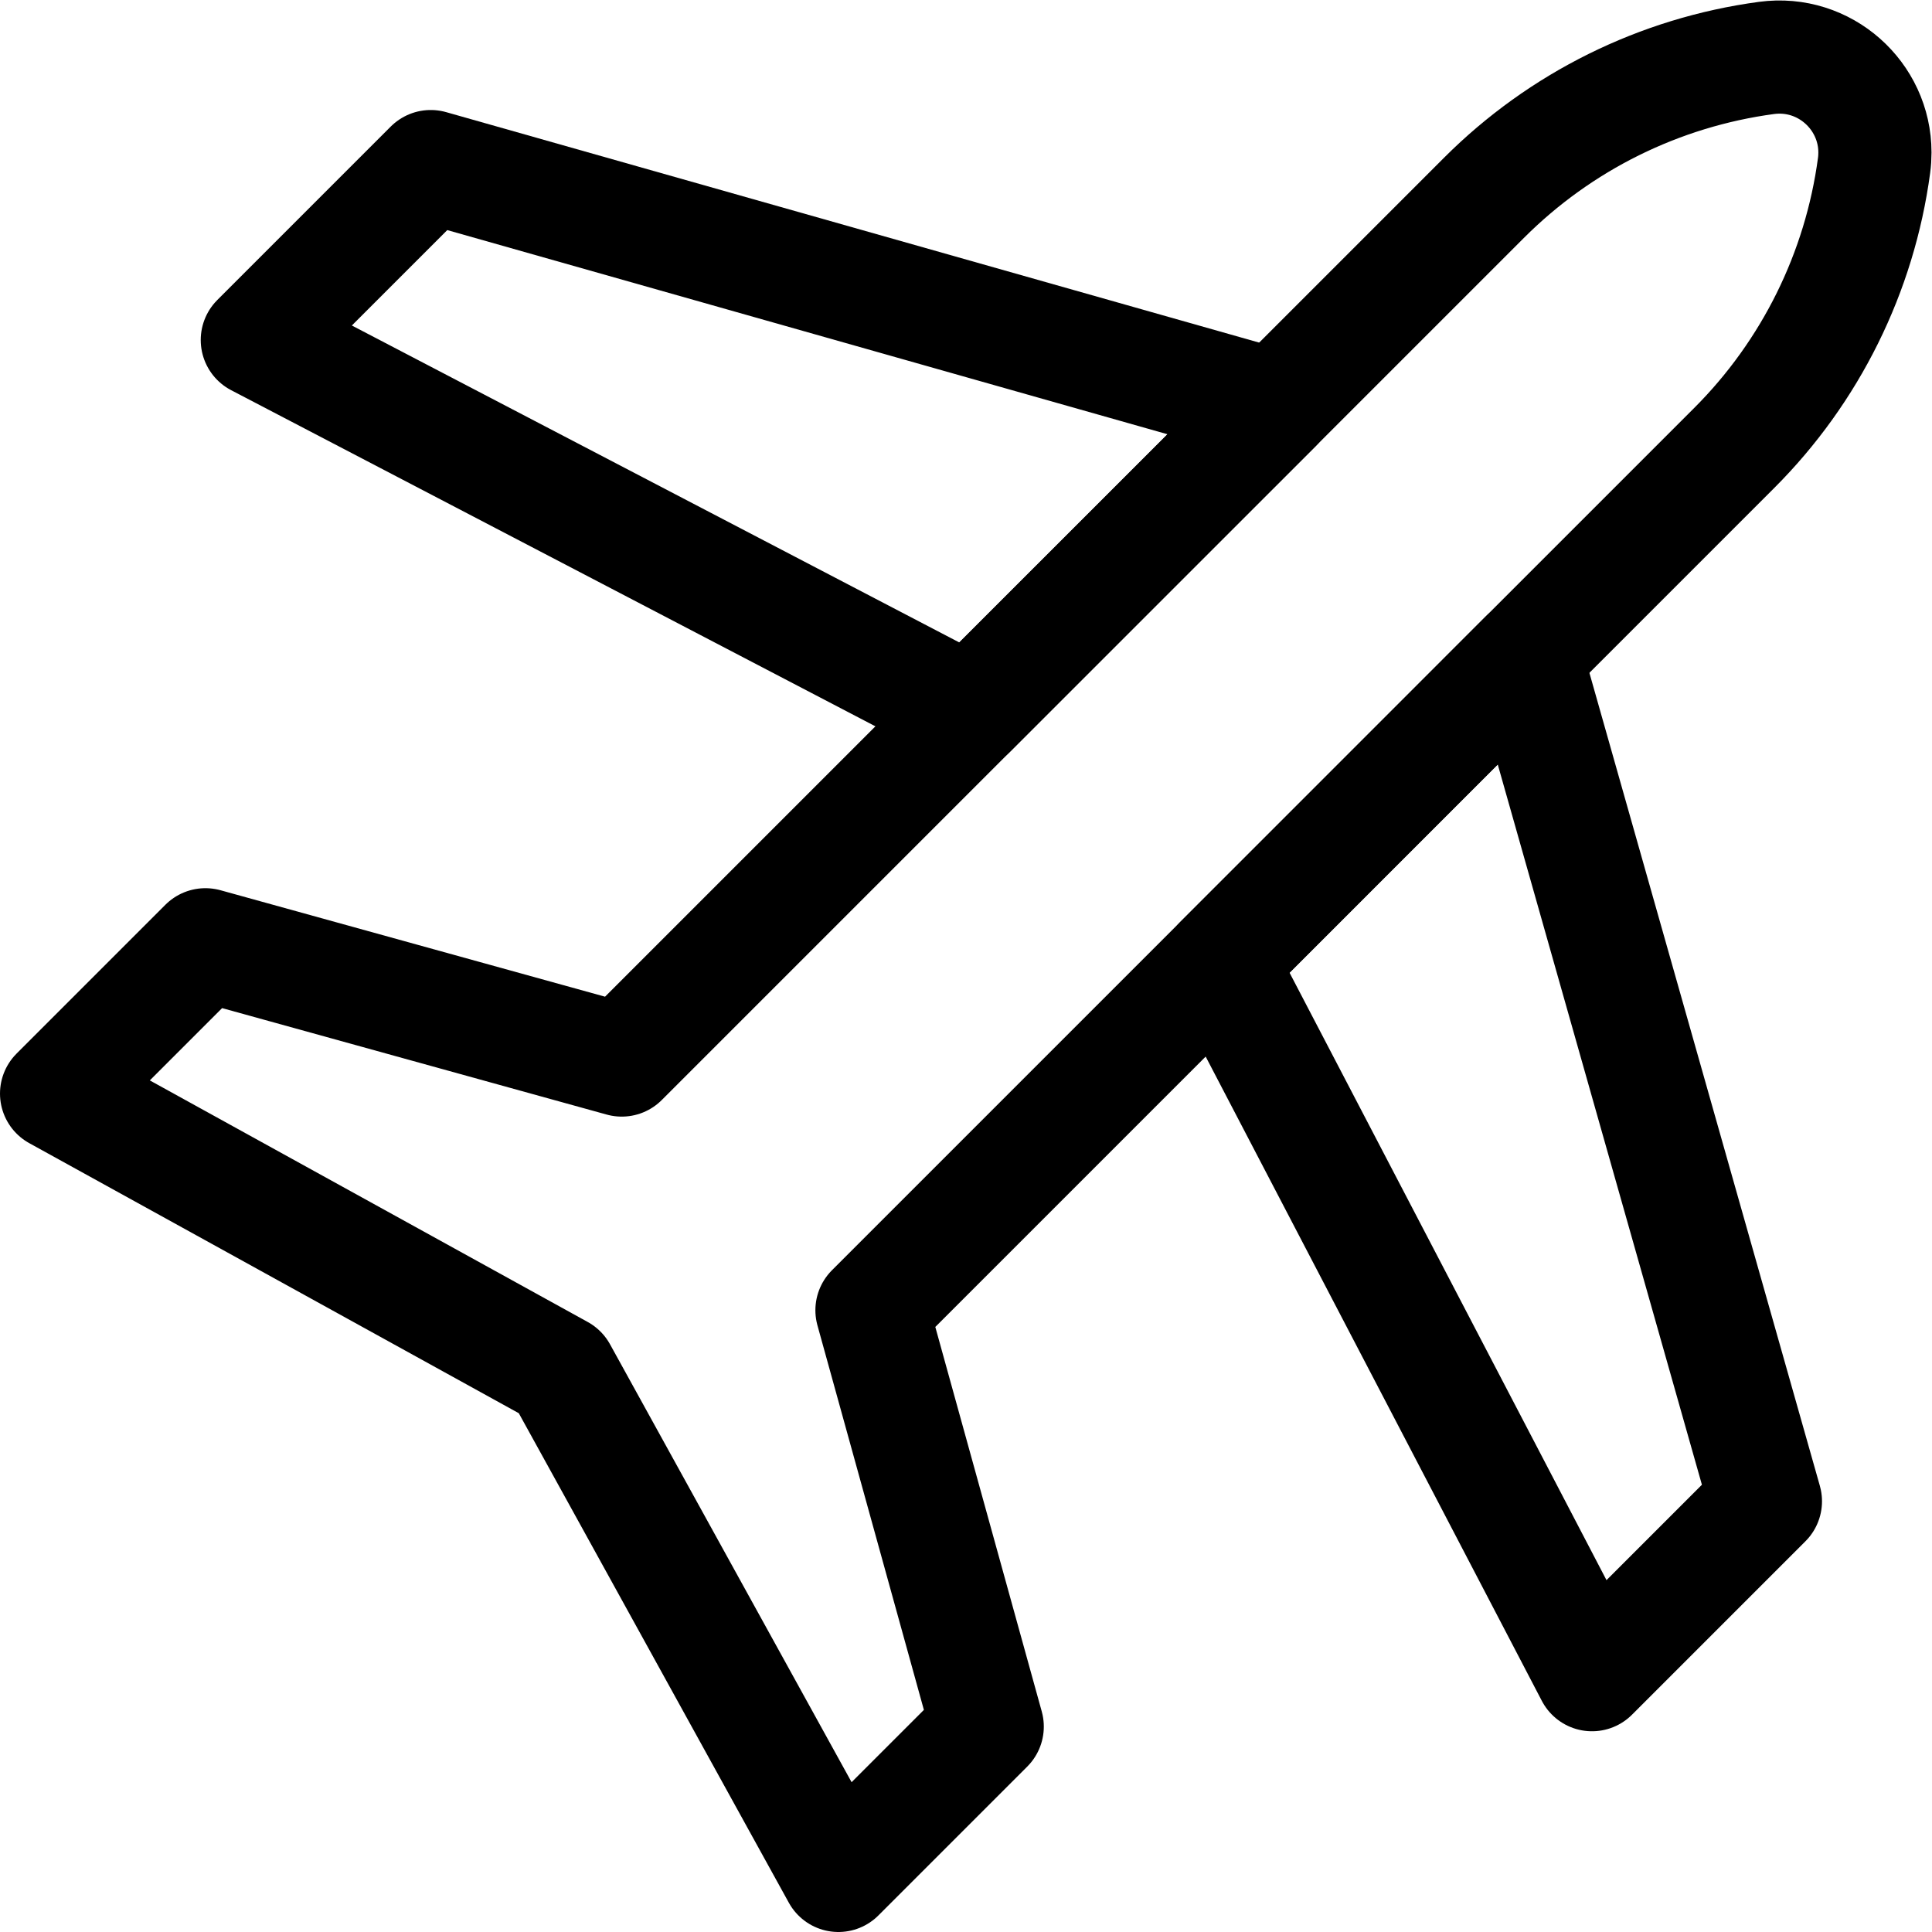 <?xml version="1.0" encoding="UTF-8" standalone="no"?> <svg xmlns="http://www.w3.org/2000/svg" xmlns:svg="http://www.w3.org/2000/svg" version="1.1" id="svg3129" xml:space="preserve" width="682.667" height="682.667" viewBox="0 0 682.667 682.667"><defs id="defs3133"><clipPath id="clipPath3143"><path d="M 0,512 H 512 V 0 H 0 Z" id="path3141"></path></clipPath></defs><g id="g3135" transform="matrix(1.333,0,0,-1.333,0,682.667)"><g id="g3137"><g id="g3139" clip-path="url(#clipPath3143)"><g id="g3145" transform="translate(338.16,404.48)"><path d="m 0,0 -81.05,-81.04 -188.9,98.56 45.97,45.97 z" style="fill:none;stroke:#000000;stroke-width:30;stroke-linecap:butt;stroke-linejoin:round;stroke-miterlimit:10;stroke-dasharray:none;stroke-opacity:1" id="path3147"></path></g><g id="g3149" transform="translate(467.97,114.18)"><path d="m 0,0 -45.97,-45.97 -98.56,188.9 81.04,81.05 z" style="fill:none;stroke:#000000;stroke-width:30;stroke-linecap:butt;stroke-linejoin:round;stroke-miterlimit:10;stroke-dasharray:none;stroke-opacity:1" id="path3151"></path></g><g id="g3153" transform="translate(497,471.71)"><path d="m 0,0 c 0,-1.14 -0.07,-2.29 -0.23,-3.45 -3.81,-28.34 -16.83,-54.64 -37.05,-74.86 l -55.24,-55.24 -81.04,-81.05 -92.3,-92.3 30.55,-110.36 -39.45,-39.45 -73.68,133.56 -133.56,73.68 39.45,39.45 110.36,-30.55 92.3,92.3 81.05,81.04 55.24,55.24 c 10.11,10.11 21.74,18.42 34.38,24.68 12.65,6.26 26.31,10.46 40.48,12.37 C -13.32,27.13 0,15.04 0,0 Z" style="fill:none;stroke:#000000;stroke-width:30;stroke-linecap:butt;stroke-linejoin:round;stroke-miterlimit:10;stroke-dasharray:none;stroke-opacity:1" id="path3155"></path></g></g></g></g></svg> 